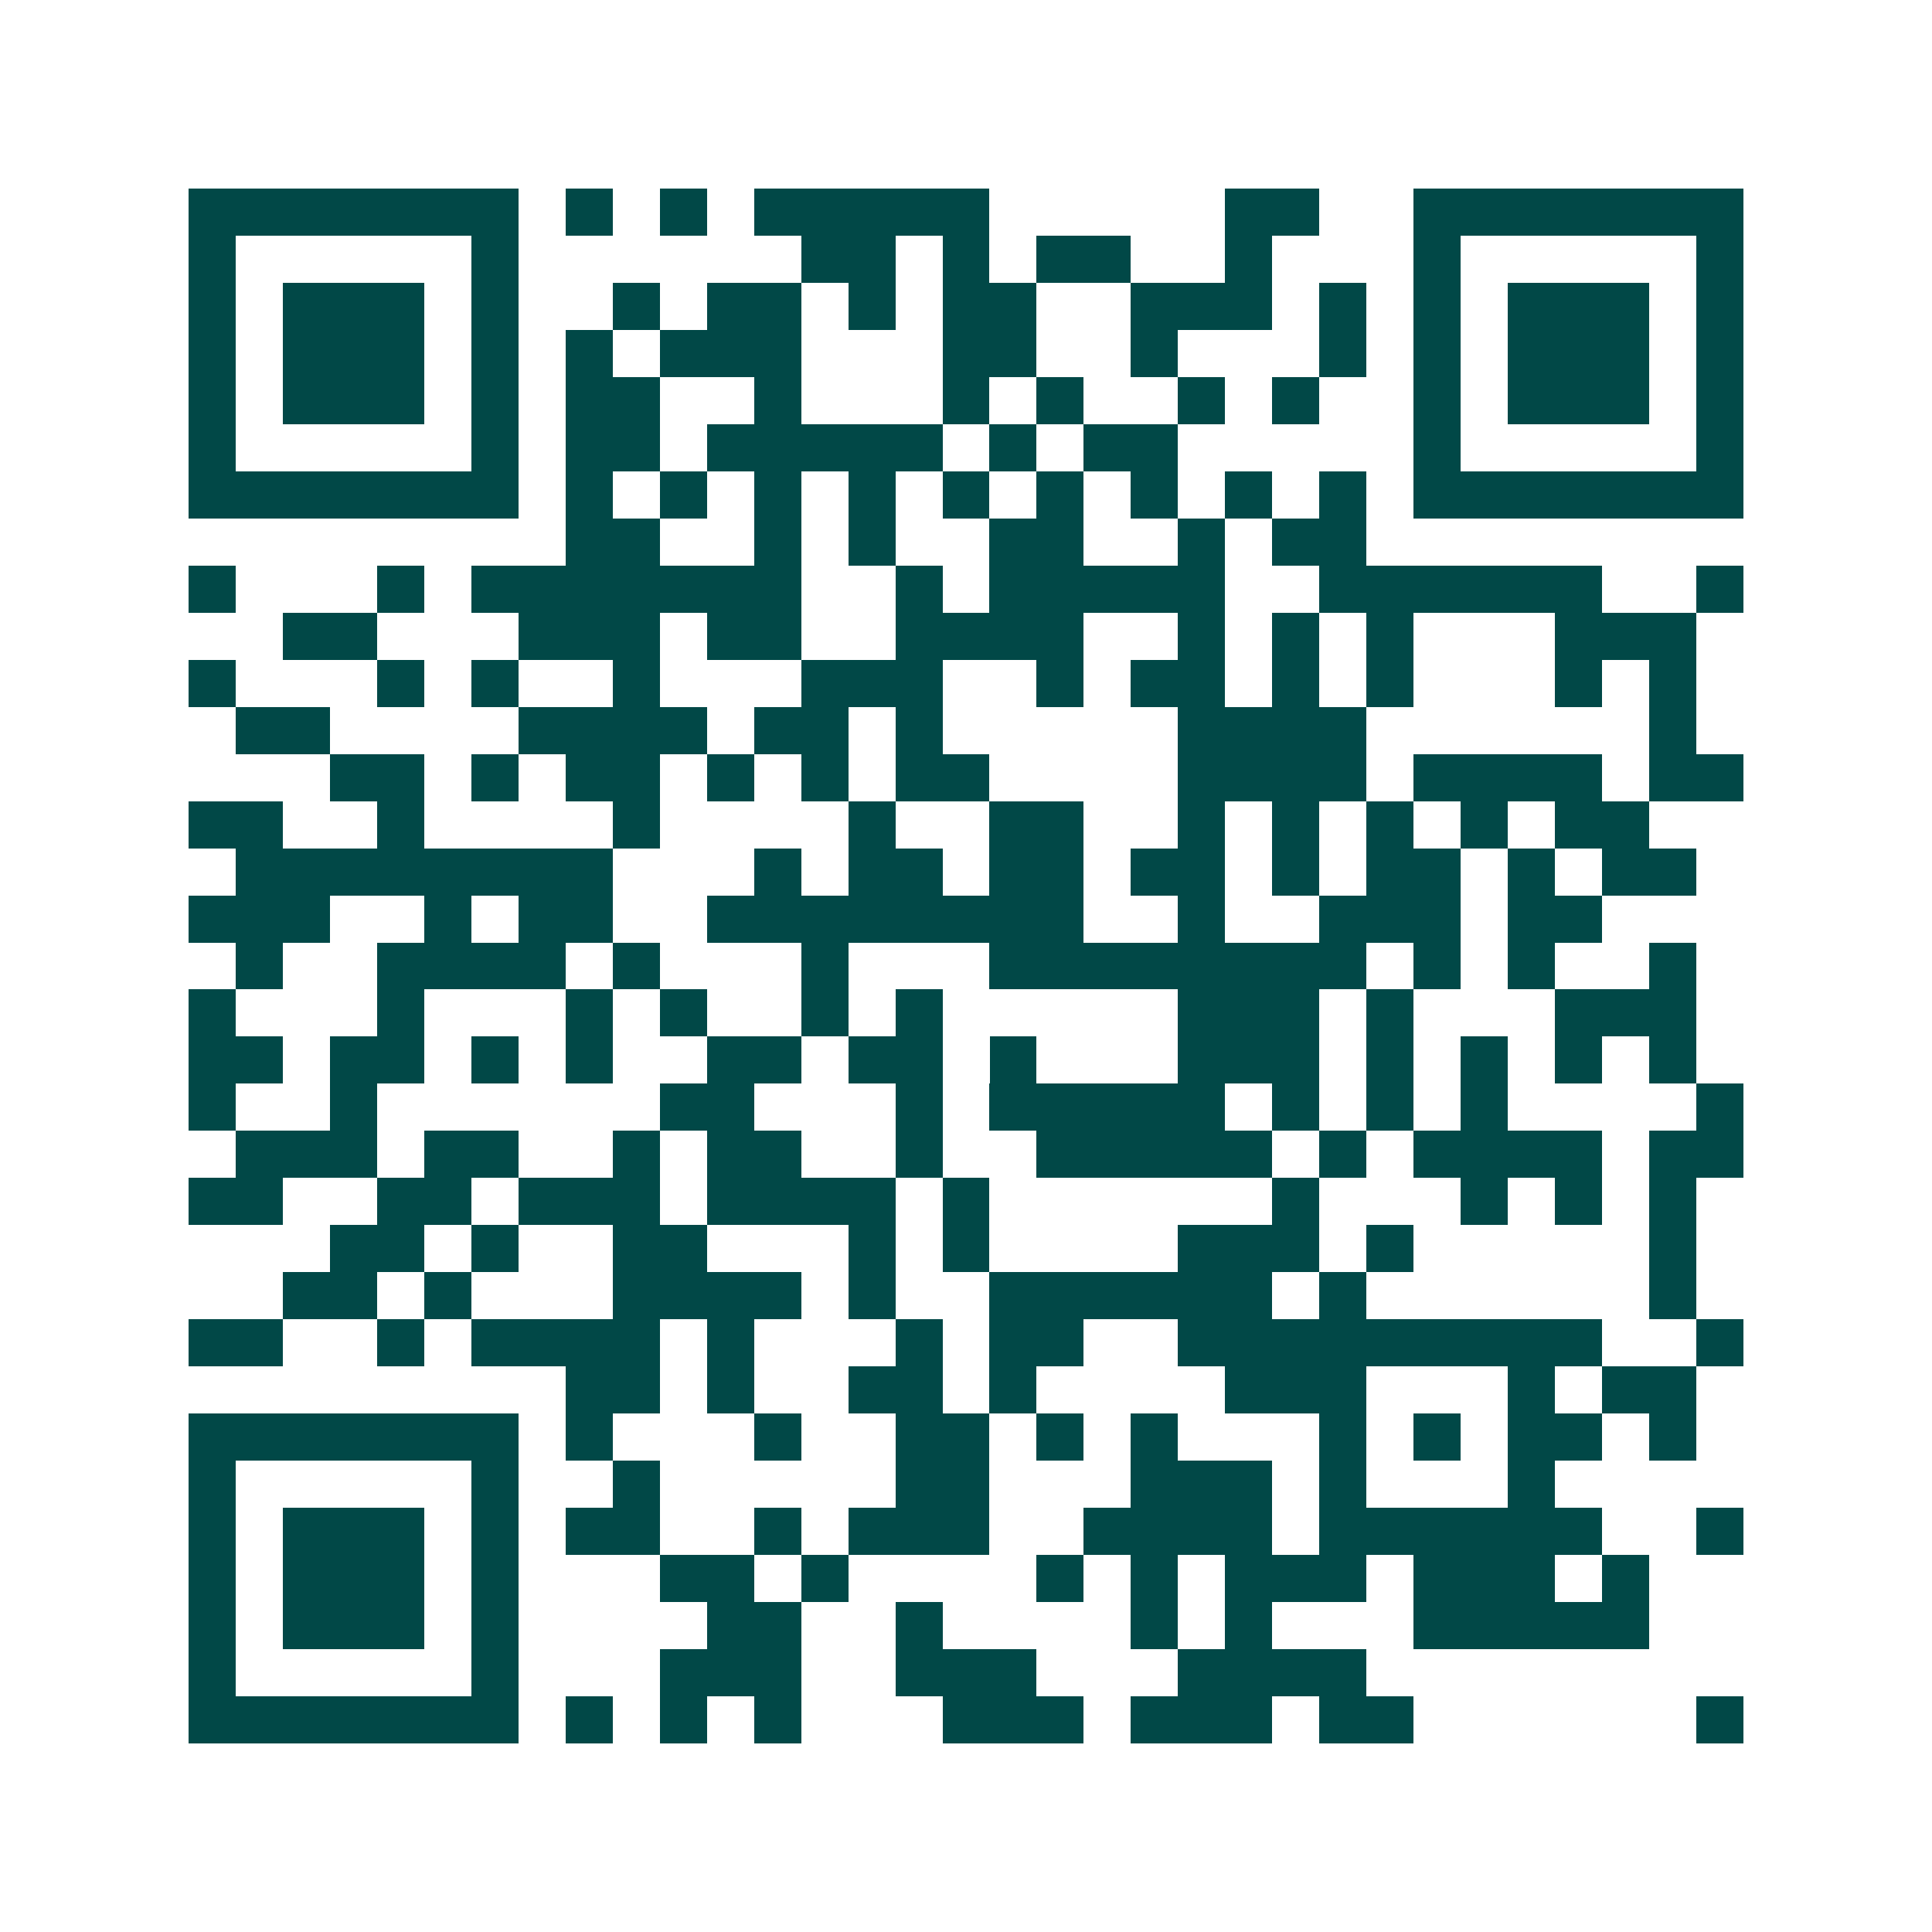 <svg xmlns="http://www.w3.org/2000/svg" width="200" height="200" viewBox="0 0 41 41" shape-rendering="crispEdges"><path fill="#ffffff" d="M0 0h41v41H0z"/><path stroke="#014847" d="M4 4.5h7m1 0h1m1 0h1m1 0h5m5 0h2m2 0h7M4 5.5h1m5 0h1m6 0h2m1 0h1m1 0h2m2 0h1m3 0h1m5 0h1M4 6.5h1m1 0h3m1 0h1m2 0h1m1 0h2m1 0h1m1 0h2m2 0h3m1 0h1m1 0h1m1 0h3m1 0h1M4 7.5h1m1 0h3m1 0h1m1 0h1m1 0h3m3 0h2m2 0h1m3 0h1m1 0h1m1 0h3m1 0h1M4 8.5h1m1 0h3m1 0h1m1 0h2m2 0h1m3 0h1m1 0h1m2 0h1m1 0h1m2 0h1m1 0h3m1 0h1M4 9.5h1m5 0h1m1 0h2m1 0h5m1 0h1m1 0h2m5 0h1m5 0h1M4 10.5h7m1 0h1m1 0h1m1 0h1m1 0h1m1 0h1m1 0h1m1 0h1m1 0h1m1 0h1m1 0h7M12 11.5h2m2 0h1m1 0h1m2 0h2m2 0h1m1 0h2M4 12.5h1m3 0h1m1 0h7m2 0h1m1 0h5m2 0h6m2 0h1M6 13.5h2m3 0h3m1 0h2m2 0h4m2 0h1m1 0h1m1 0h1m3 0h3M4 14.5h1m3 0h1m1 0h1m2 0h1m3 0h3m2 0h1m1 0h2m1 0h1m1 0h1m3 0h1m1 0h1M5 15.5h2m4 0h4m1 0h2m1 0h1m5 0h4m6 0h1M7 16.5h2m1 0h1m1 0h2m1 0h1m1 0h1m1 0h2m4 0h4m1 0h4m1 0h2M4 17.5h2m2 0h1m4 0h1m4 0h1m2 0h2m2 0h1m1 0h1m1 0h1m1 0h1m1 0h2M5 18.5h8m3 0h1m1 0h2m1 0h2m1 0h2m1 0h1m1 0h2m1 0h1m1 0h2M4 19.5h3m2 0h1m1 0h2m2 0h8m2 0h1m2 0h3m1 0h2M5 20.5h1m2 0h4m1 0h1m3 0h1m3 0h8m1 0h1m1 0h1m2 0h1M4 21.5h1m3 0h1m3 0h1m1 0h1m2 0h1m1 0h1m5 0h3m1 0h1m3 0h3M4 22.5h2m1 0h2m1 0h1m1 0h1m2 0h2m1 0h2m1 0h1m3 0h3m1 0h1m1 0h1m1 0h1m1 0h1M4 23.5h1m2 0h1m6 0h2m3 0h1m1 0h5m1 0h1m1 0h1m1 0h1m4 0h1M5 24.5h3m1 0h2m2 0h1m1 0h2m2 0h1m2 0h5m1 0h1m1 0h4m1 0h2M4 25.5h2m2 0h2m1 0h3m1 0h4m1 0h1m6 0h1m3 0h1m1 0h1m1 0h1M7 26.5h2m1 0h1m2 0h2m3 0h1m1 0h1m4 0h3m1 0h1m5 0h1M6 27.5h2m1 0h1m3 0h4m1 0h1m2 0h6m1 0h1m6 0h1M4 28.5h2m2 0h1m1 0h4m1 0h1m3 0h1m1 0h2m2 0h9m2 0h1M12 29.5h2m1 0h1m2 0h2m1 0h1m4 0h3m3 0h1m1 0h2M4 30.5h7m1 0h1m3 0h1m2 0h2m1 0h1m1 0h1m3 0h1m1 0h1m1 0h2m1 0h1M4 31.5h1m5 0h1m2 0h1m5 0h2m3 0h3m1 0h1m3 0h1M4 32.5h1m1 0h3m1 0h1m1 0h2m2 0h1m1 0h3m2 0h4m1 0h6m2 0h1M4 33.5h1m1 0h3m1 0h1m3 0h2m1 0h1m4 0h1m1 0h1m1 0h3m1 0h3m1 0h1M4 34.5h1m1 0h3m1 0h1m4 0h2m2 0h1m4 0h1m1 0h1m3 0h5M4 35.5h1m5 0h1m3 0h3m2 0h3m3 0h4M4 36.5h7m1 0h1m1 0h1m1 0h1m3 0h3m1 0h3m1 0h2m6 0h1"/></svg>

